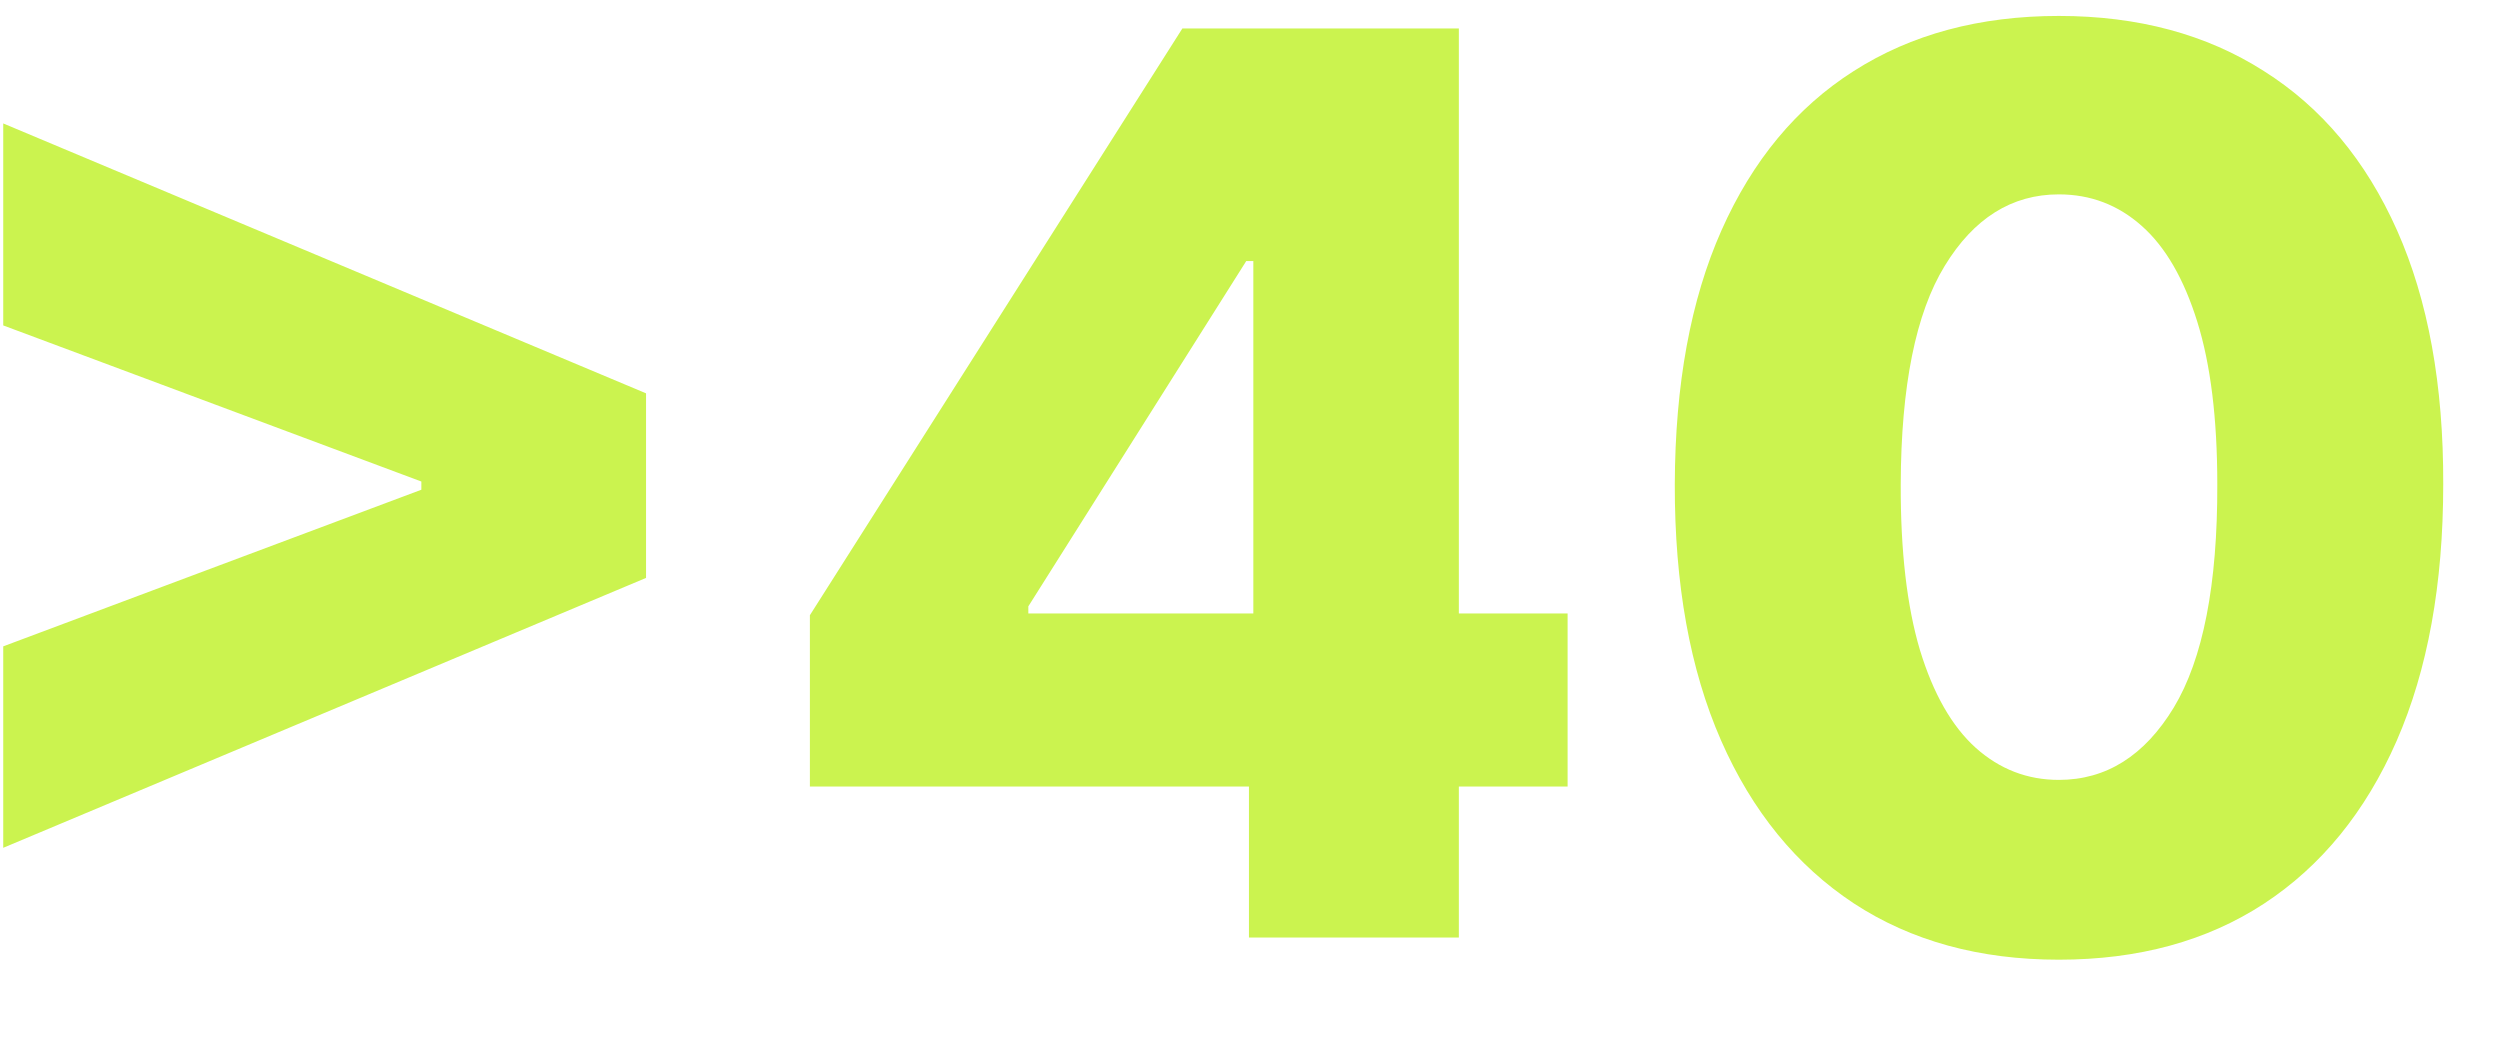 <?xml version="1.0" encoding="UTF-8"?> <svg xmlns="http://www.w3.org/2000/svg" width="24" height="10" viewBox="0 0 24 10" fill="none"><path d="M6.202 5.548L0.031 8.139V6.205L4.105 4.679L4.045 4.777V4.551L4.105 4.645L0.031 3.124V1.185L6.202 3.776V5.548ZM7.775 7.551V5.906L11.351 0.273H12.812V2.506H11.964L9.872 5.821V5.889H15.049V7.551H7.775ZM11.99 9V7.048L12.032 6.328V0.273H14.005V9H11.99ZM19.765 9.213C19.003 9.213 18.347 9.033 17.796 8.672C17.245 8.308 16.82 7.787 16.522 7.108C16.223 6.426 16.076 5.607 16.078 4.649C16.081 3.692 16.23 2.879 16.526 2.212C16.824 1.541 17.247 1.031 17.796 0.682C18.347 0.33 19.003 0.153 19.765 0.153C20.526 0.153 21.182 0.33 21.733 0.682C22.287 1.031 22.713 1.541 23.012 2.212C23.31 2.882 23.458 3.695 23.455 4.649C23.455 5.609 23.306 6.43 23.008 7.112C22.709 7.794 22.284 8.315 21.733 8.676C21.185 9.034 20.529 9.213 19.765 9.213ZM19.765 7.487C20.219 7.487 20.587 7.256 20.868 6.793C21.149 6.327 21.289 5.612 21.286 4.649C21.286 4.018 21.222 3.499 21.094 3.089C20.966 2.678 20.789 2.371 20.561 2.169C20.334 1.967 20.069 1.866 19.765 1.866C19.313 1.866 18.948 2.095 18.669 2.553C18.391 3.007 18.25 3.706 18.247 4.649C18.245 5.288 18.306 5.818 18.431 6.239C18.559 6.659 18.738 6.973 18.968 7.18C19.198 7.385 19.463 7.487 19.765 7.487Z" fill="#CBF34F"></path></svg> 